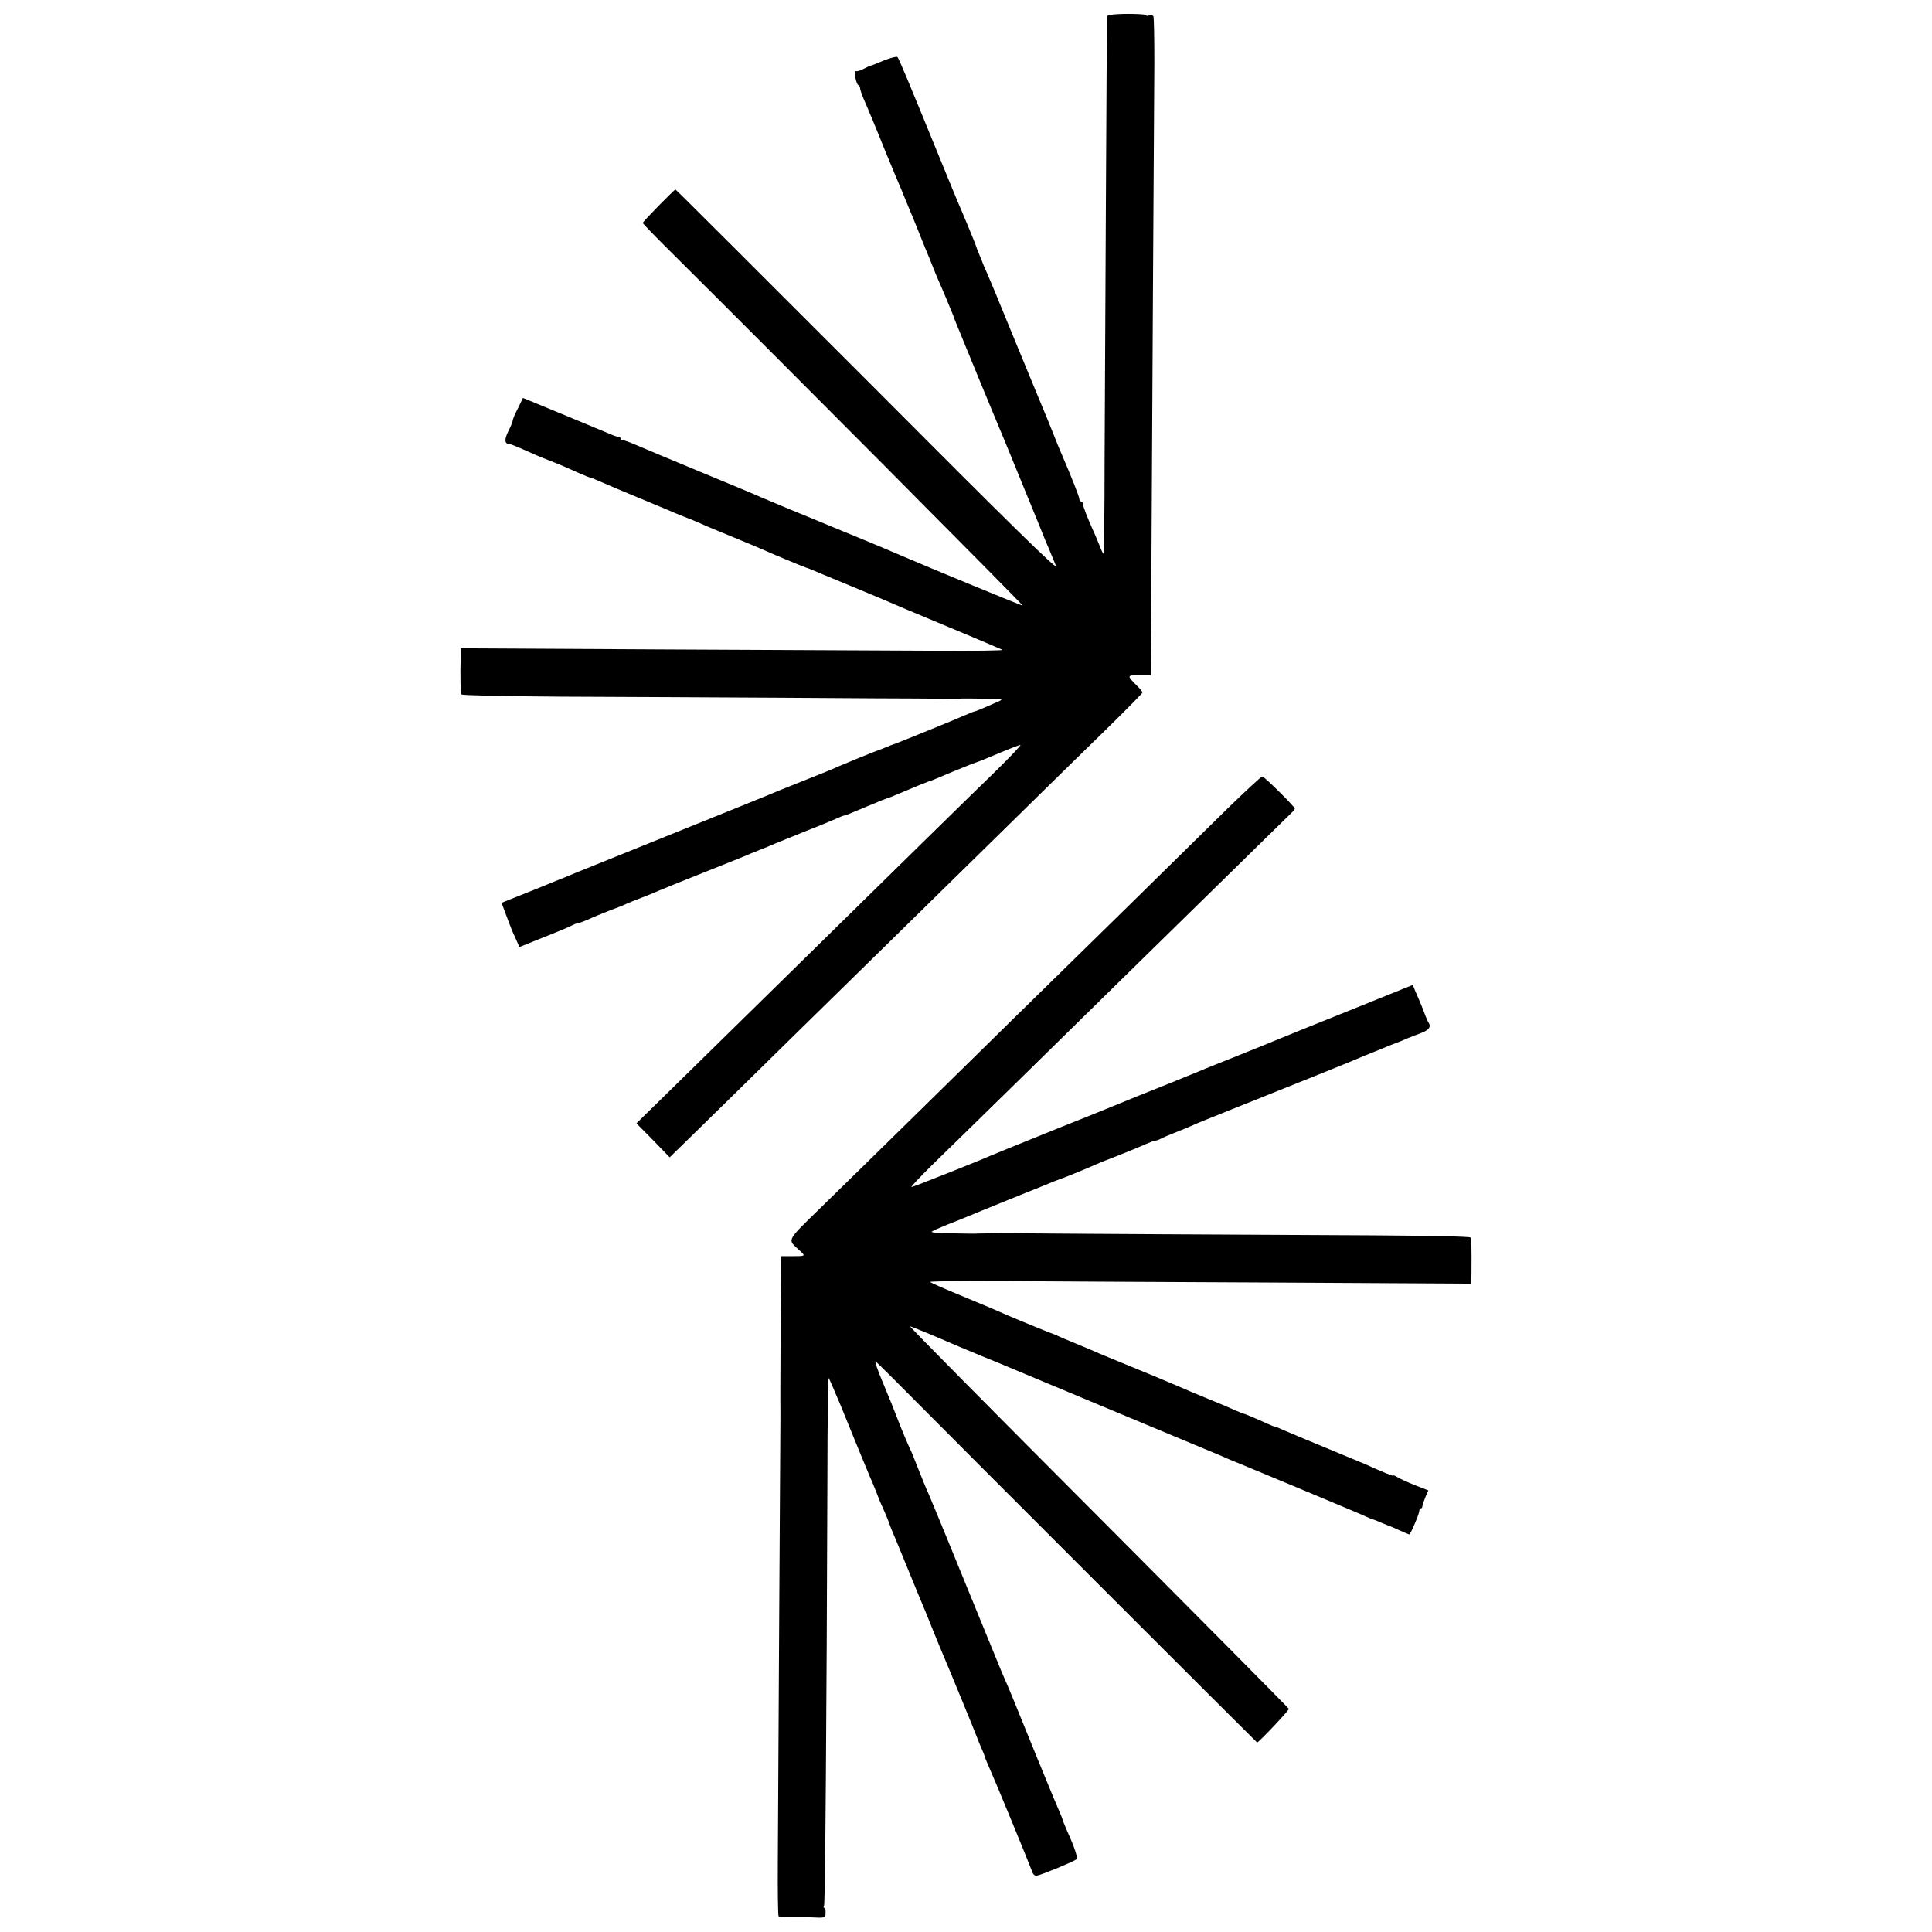 <?xml version="1.0" standalone="no"?>
<!DOCTYPE svg PUBLIC "-//W3C//DTD SVG 20010904//EN"
 "http://www.w3.org/TR/2001/REC-SVG-20010904/DTD/svg10.dtd">
<svg version="1.0" xmlns="http://www.w3.org/2000/svg"
 width="1040pt" height="1040pt" viewBox="0 0 1040 1040"
 preserveAspectRatio="xMidYMid meet">
<g transform="translate(0,1040) scale(0.1,-0.1)"
fill="#000000" stroke="none">
<path d="M5993 10322 c-18 -2 -33 -6 -34 -10 -1 -15 -11 -1927 -13 -2394 0
-274 -3 -498 -6 -498 -3 0 -13 21 -23 48 -11 26 -25 61 -33 77 -31 70 -54 128
-54 141 0 8 -4 14 -10 14 -5 0 -10 6 -10 14 0 12 -40 113 -95 241 -8 17 -27
64 -43 105 -16 41 -52 129 -80 195 -27 66 -87 210 -132 320 -107 262 -119 290
-146 353 -13 29 -24 54 -24 56 0 2 -8 21 -17 42 -9 22 -18 44 -19 49 -2 10
-74 183 -99 240 -7 17 -38 91 -68 165 -199 487 -248 605 -256 613 -4 4 -37 -4
-72 -18 -35 -15 -68 -28 -74 -29 -5 -1 -24 -10 -41 -19 -17 -9 -35 -13 -39 -9
-4 4 -4 -11 -1 -33 4 -22 11 -41 16 -43 6 -2 10 -10 10 -18 0 -7 10 -35 21
-61 12 -27 25 -57 29 -68 5 -11 15 -36 23 -55 8 -19 36 -87 61 -150 26 -63 51
-124 56 -135 5 -11 21 -49 36 -85 14 -36 32 -78 39 -95 7 -16 32 -77 55 -135
23 -58 46 -114 51 -125 8 -19 30 -75 34 -85 1 -3 9 -21 17 -40 22 -48 82 -194
84 -200 0 -3 5 -16 11 -30 6 -14 24 -59 41 -100 26 -64 145 -354 171 -415 33
-79 61 -145 134 -325 46 -113 97 -236 112 -274 15 -38 31 -77 35 -85 4 -9 12
-27 17 -41 6 -14 18 -43 27 -65 13 -31 -219 196 -1013 993 -567 567 -1032
1032 -1035 1032 -6 0 -176 -173 -176 -180 0 -3 64 -70 142 -147 559 -555 1910
-1913 1903 -1913 -7 0 -483 196 -660 272 -98 42 -122 52 -185 78 -30 12 -107
44 -170 70 -63 26 -171 71 -240 99 -69 29 -138 58 -155 65 -16 8 -163 69 -325
136 -162 67 -319 133 -349 146 -29 13 -60 24 -67 24 -8 0 -14 4 -14 10 0 5 -3
9 -7 8 -5 0 -17 3 -28 7 -11 5 -126 52 -255 106 l-235 97 -27 -56 c-16 -30
-28 -60 -28 -66 0 -6 -11 -32 -24 -58 -22 -44 -20 -68 6 -68 5 0 30 -10 56
-21 80 -36 105 -47 162 -69 57 -22 82 -33 162 -69 26 -11 50 -21 53 -21 3 0
27 -9 53 -21 55 -24 121 -52 247 -104 50 -21 104 -43 120 -50 17 -8 54 -23 84
-35 30 -11 73 -29 95 -39 23 -11 103 -44 179 -75 76 -31 146 -61 155 -65 19
-10 224 -95 232 -97 3 0 16 -5 30 -11 14 -6 97 -41 185 -77 88 -37 169 -70
180 -75 59 -26 169 -72 454 -191 106 -44 199 -84 207 -88 7 -4 -146 -6 -339
-5 -194 1 -852 4 -1464 7 l-1112 6 -1 -37 c-3 -121 -1 -203 4 -211 3 -5 227
-10 533 -12 291 -1 834 -4 1208 -6 374 -3 687 -4 695 -4 14 0 153 -1 210 -2
14 0 36 1 50 2 14 0 70 0 125 -1 93 -1 98 -2 70 -15 -67 -30 -124 -54 -130
-54 -3 0 -24 -9 -48 -19 -53 -24 -369 -152 -382 -156 -5 -1 -23 -8 -40 -15
-16 -7 -34 -14 -40 -16 -15 -4 -186 -74 -220 -89 -16 -8 -88 -38 -160 -66 -71
-28 -143 -57 -160 -64 -44 -19 -202 -83 -795 -322 -129 -52 -260 -105 -290
-117 -75 -31 -94 -39 -100 -41 -3 -1 -16 -6 -30 -12 -27 -12 -220 -89 -258
-104 l-22 -9 25 -67 c14 -38 29 -77 34 -88 5 -11 15 -34 23 -51 l14 -32 134
54 c74 29 143 58 152 64 10 5 22 10 28 10 6 0 29 9 53 19 23 11 74 32 112 47
39 14 84 32 100 40 17 7 55 23 85 34 30 12 69 27 85 35 17 7 122 50 235 95
113 45 214 85 225 90 11 5 49 21 85 35 36 14 74 30 85 35 11 5 79 32 150 61
72 28 149 60 172 70 23 11 45 19 48 19 4 0 21 6 38 14 18 7 55 23 84 35 28 11
64 26 80 33 15 6 33 12 38 14 6 1 48 19 95 39 47 20 99 41 115 47 17 5 44 16
60 23 27 12 117 49 170 70 11 4 25 9 30 11 6 1 59 23 119 48 59 25 113 46 119
46 6 0 -51 -60 -126 -134 -76 -73 -256 -250 -401 -392 -145 -142 -438 -430
-651 -639 -213 -209 -500 -491 -638 -626 l-251 -246 90 -91 89 -92 175 171
c96 94 340 333 541 531 202 198 450 441 552 541 102 100 343 337 537 527 193
190 439 431 546 535 107 105 194 193 194 197 0 4 -12 20 -28 35 -57 57 -57 58
11 58 l62 0 2 365 c5 913 15 2718 17 2933 0 131 -2 243 -5 249 -4 6 -14 8 -23
5 -9 -4 -16 -3 -16 1 0 7 -117 10 -177 4z"/>
<path d="M6603 6043 c-99 -98 -341 -335 -537 -528 -644 -631 -737 -722 -1106
-1085 -201 -197 -443 -435 -539 -528 -193 -189 -184 -171 -116 -234 33 -31 34
-30 -55 -30 l-45 0 -3 -397 c-1 -218 -2 -412 -1 -431 0 -19 0 -39 0 -45 0 -15
-13 -2065 -14 -2392 -1 -155 1 -284 4 -288 4 -3 31 -6 60 -5 30 0 70 0 89 0
109 -5 103 -6 104 23 1 15 -2 27 -7 27 -4 0 -5 5 -1 11 6 11 14 1045 18 2306
0 298 4 539 7 535 3 -4 32 -70 64 -147 31 -77 77 -189 102 -250 25 -60 51
-123 58 -140 8 -16 23 -54 35 -84 11 -30 30 -75 42 -100 11 -25 21 -50 23 -56
1 -5 8 -23 15 -40 19 -45 32 -76 95 -230 31 -77 63 -153 70 -170 7 -16 32 -77
55 -135 23 -58 49 -119 56 -136 22 -50 184 -445 184 -448 0 -2 9 -23 19 -47
11 -24 20 -47 21 -51 0 -4 12 -34 26 -65 35 -78 208 -499 225 -545 10 -30 17
-37 33 -34 27 5 198 76 210 87 9 8 -8 62 -51 156 -12 28 -23 55 -23 58 0 3 -9
25 -19 48 -10 23 -45 105 -76 182 -32 77 -72 176 -90 220 -18 44 -49 121 -69
170 -36 87 -43 105 -72 170 -7 17 -44 107 -82 200 -187 458 -296 724 -314 765
-12 25 -36 85 -55 133 -19 49 -38 96 -43 105 -13 26 -58 135 -74 178 -8 22
-39 99 -70 173 -31 73 -50 128 -42 122 8 -7 49 -47 91 -89 335 -338 1960
-1962 1962 -1962 9 0 173 174 171 181 -2 5 -463 470 -1025 1034 -563 564
-1019 1025 -1014 1025 7 0 132 -52 266 -110 22 -9 76 -32 120 -50 44 -18 94
-38 110 -45 30 -13 1049 -438 1150 -480 17 -7 46 -19 65 -28 19 -8 87 -36 150
-62 63 -26 174 -72 245 -102 72 -30 168 -70 215 -90 47 -19 104 -44 127 -54
23 -11 44 -19 46 -19 3 0 22 -8 43 -17 22 -9 41 -17 44 -18 3 0 27 -11 54 -23
27 -12 50 -22 52 -22 7 0 54 111 54 126 0 8 4 14 8 14 5 0 9 6 9 13 0 6 8 28
16 48 l16 36 -72 28 c-40 16 -82 35 -94 43 -13 8 -23 12 -23 9 0 -5 -55 18
-155 63 -11 5 -103 43 -205 85 -102 42 -204 85 -227 95 -24 11 -46 20 -49 20
-6 0 -24 8 -116 49 -26 11 -50 21 -53 21 -3 0 -24 9 -48 19 -23 11 -82 36
-132 56 -90 37 -119 49 -185 78 -54 23 -147 62 -272 113 -62 25 -126 52 -143
59 -16 8 -70 30 -120 51 -49 20 -94 39 -100 42 -5 4 -14 7 -20 9 -9 2 -197 79
-250 102 -51 23 -101 44 -250 106 -88 36 -163 69 -168 74 -4 4 165 6 375 5
211 -2 868 -5 1461 -8 l1077 -6 1 57 c1 138 0 183 -5 191 -3 6 -227 10 -523
12 -503 2 -1878 10 -1898 11 -20 1 -201 0 -225 -1 -14 -1 -32 -1 -40 -1 -8 0
-62 1 -119 2 -58 0 -100 4 -95 9 5 5 45 22 89 40 44 17 89 35 100 40 11 5 117
48 235 96 118 47 226 91 240 97 14 5 30 11 35 13 12 3 153 61 180 74 11 5 67
28 125 50 58 23 124 50 147 61 24 10 47 19 53 19 6 0 18 4 28 10 9 5 46 21 82
35 36 14 74 30 85 35 11 6 92 39 180 74 358 143 691 277 710 286 11 5 49 21
85 35 36 14 74 30 85 35 18 7 51 20 65 25 3 1 19 8 35 15 17 7 50 20 75 29 42
16 55 33 40 56 -4 6 -13 26 -20 45 -13 36 -34 86 -54 131 l-11 27 -270 -109
c-301 -121 -435 -175 -480 -194 -16 -7 -100 -41 -185 -75 -85 -34 -164 -66
-175 -70 -11 -5 -94 -39 -185 -76 -183 -73 -250 -100 -295 -119 -16 -7 -172
-70 -345 -139 -173 -70 -324 -131 -335 -136 -62 -28 -420 -170 -428 -170 -6 0
46 55 115 123 125 121 735 719 1038 1017 151 148 868 851 896 878 8 7 14 16
14 19 0 10 -164 173 -175 173 -6 0 -92 -80 -192 -177z"/>
</g>
</svg>

